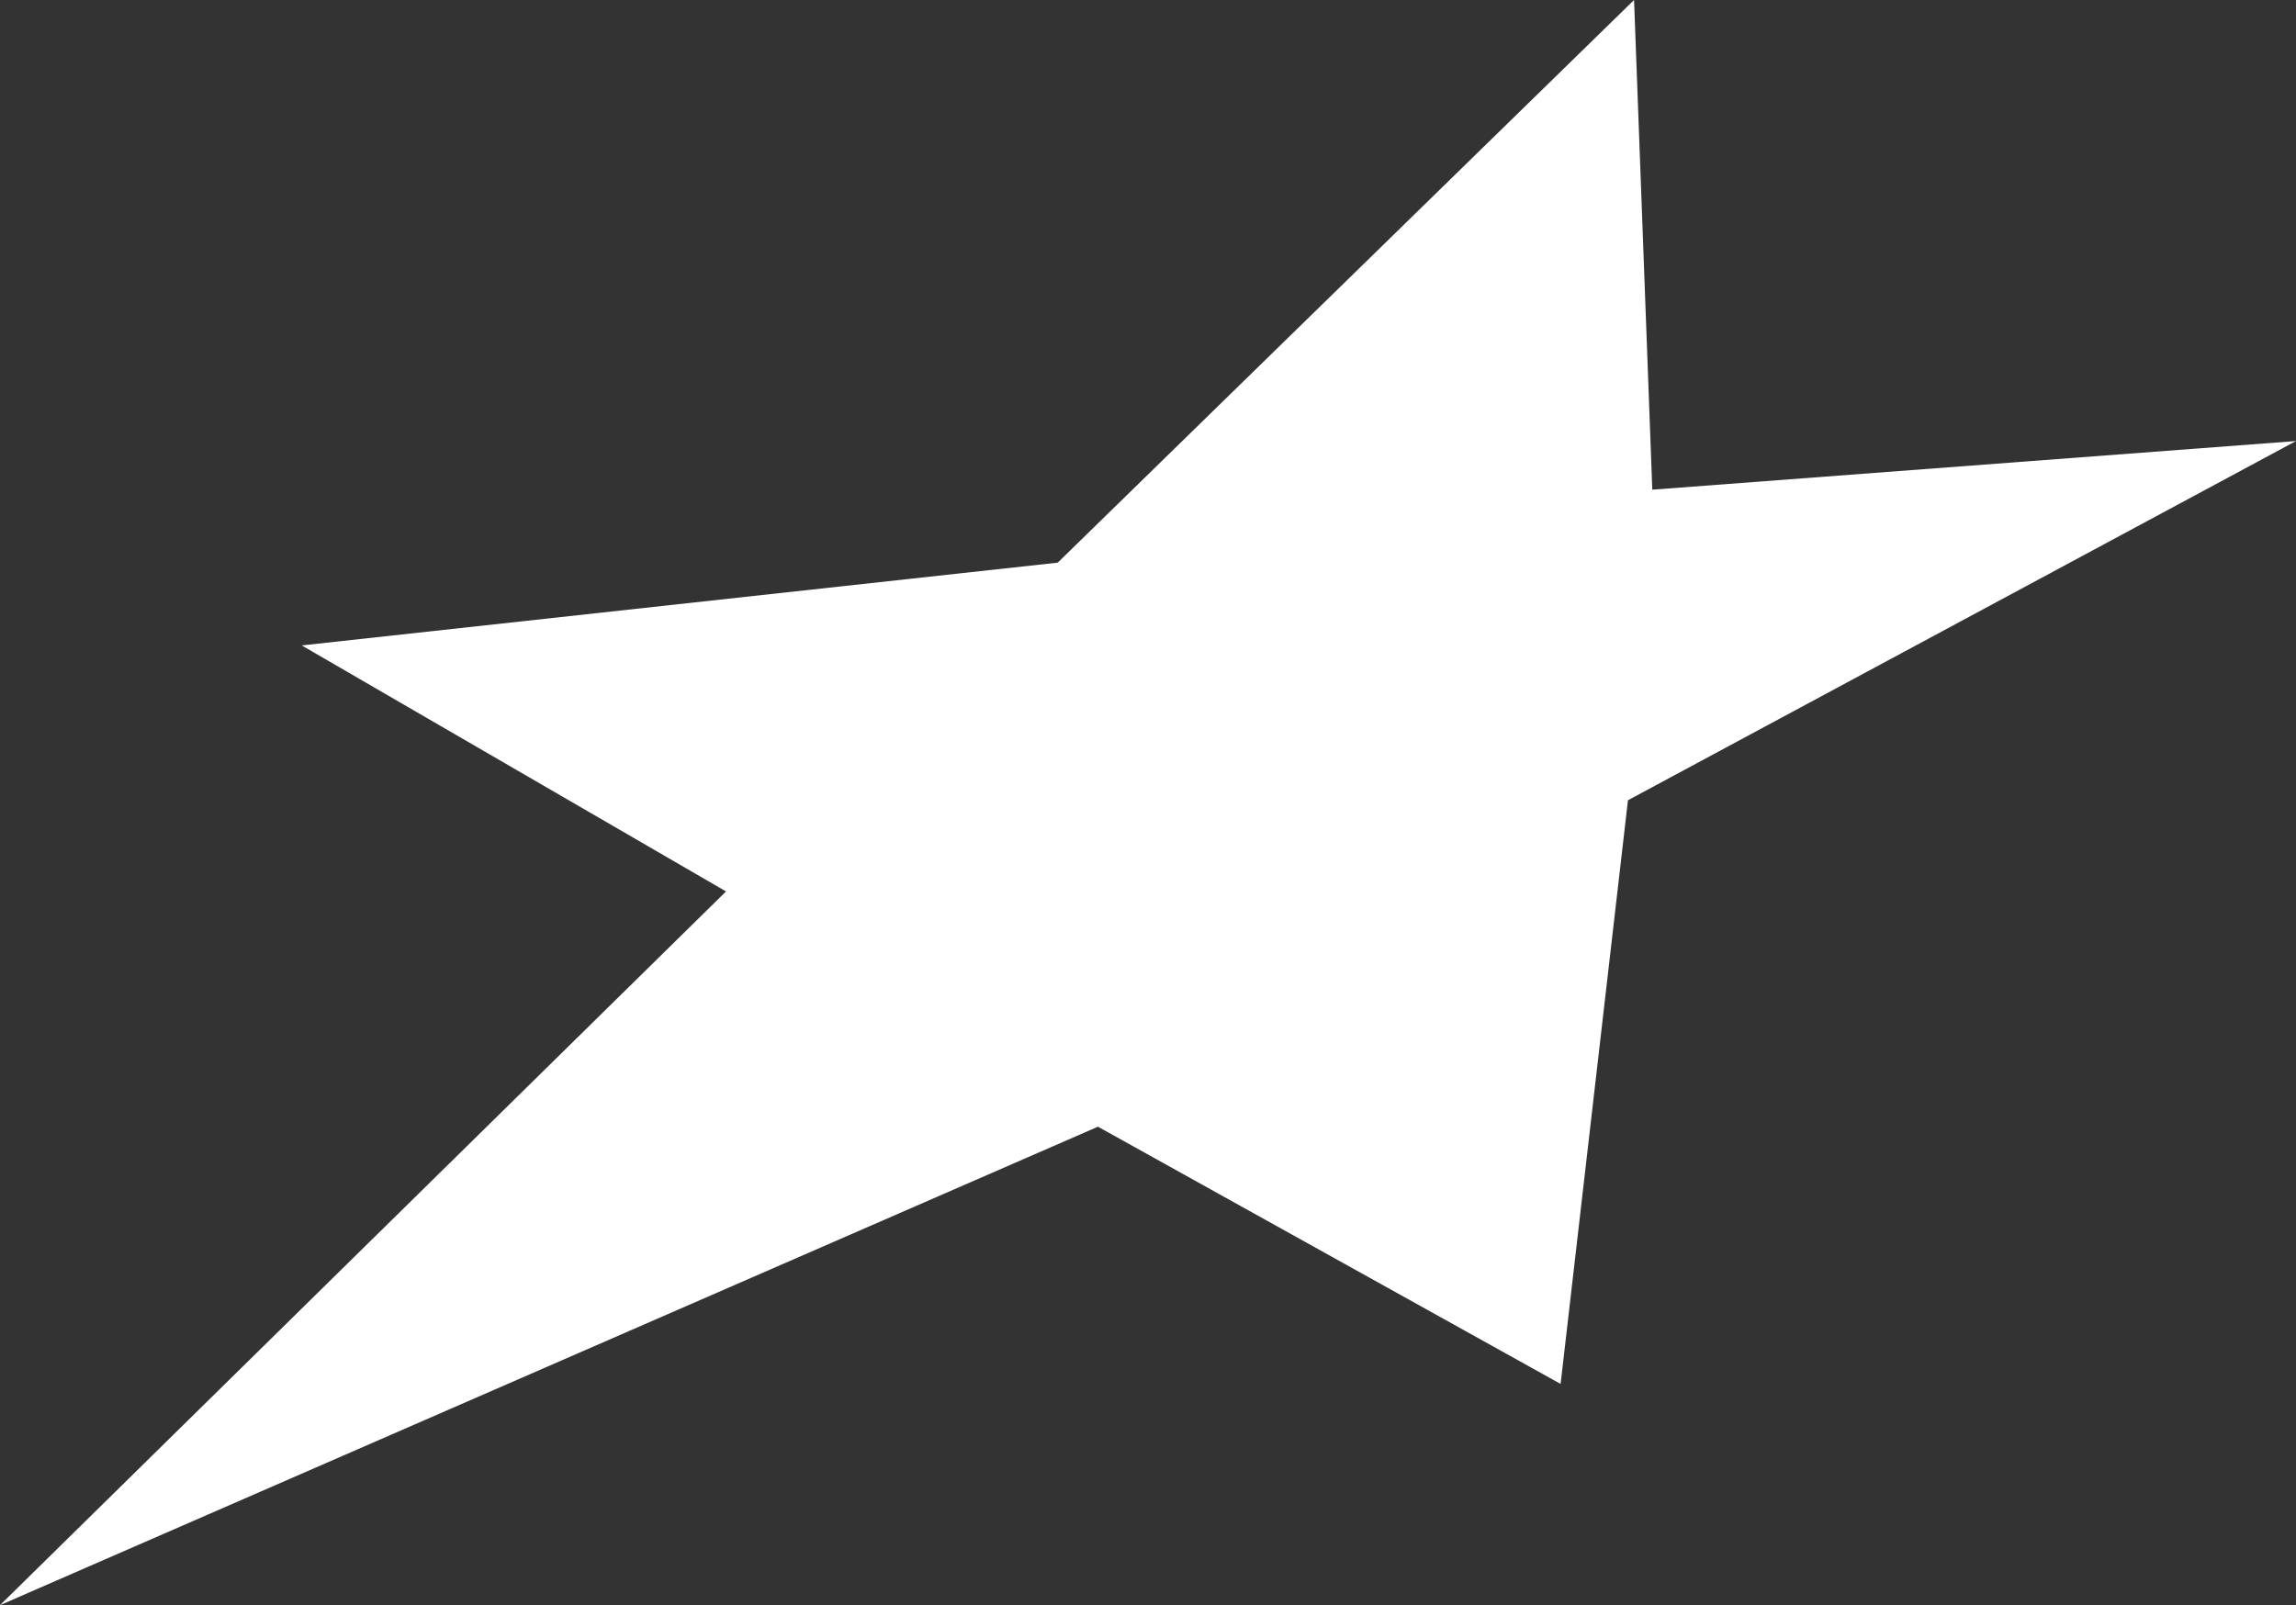 <?xml version="1.0" encoding="UTF-8"?>
<svg id="_レイヤー_2" data-name="レイヤー 2" xmlns="http://www.w3.org/2000/svg" viewBox="0 0 49.08 34.32">
  <rect x="0" y="0" width="49.08" height="34.32" fill="#333333" stroke="none"/>
  <defs>
    <style>
      .cls-1 {
        fill: #fff;
      }
    </style>
  </defs>
  <g id="_レイアウト" data-name="レイアウト">
    <polygon class="cls-1" points="34.93 0 35.32 10.47 49.08 9.43 34.8 17.11 33.36 29.59 23.47 24.09 0 34.32 15.52 19.06 6.45 13.8 22.61 12.03 34.93 0"/>
  </g>
</svg>